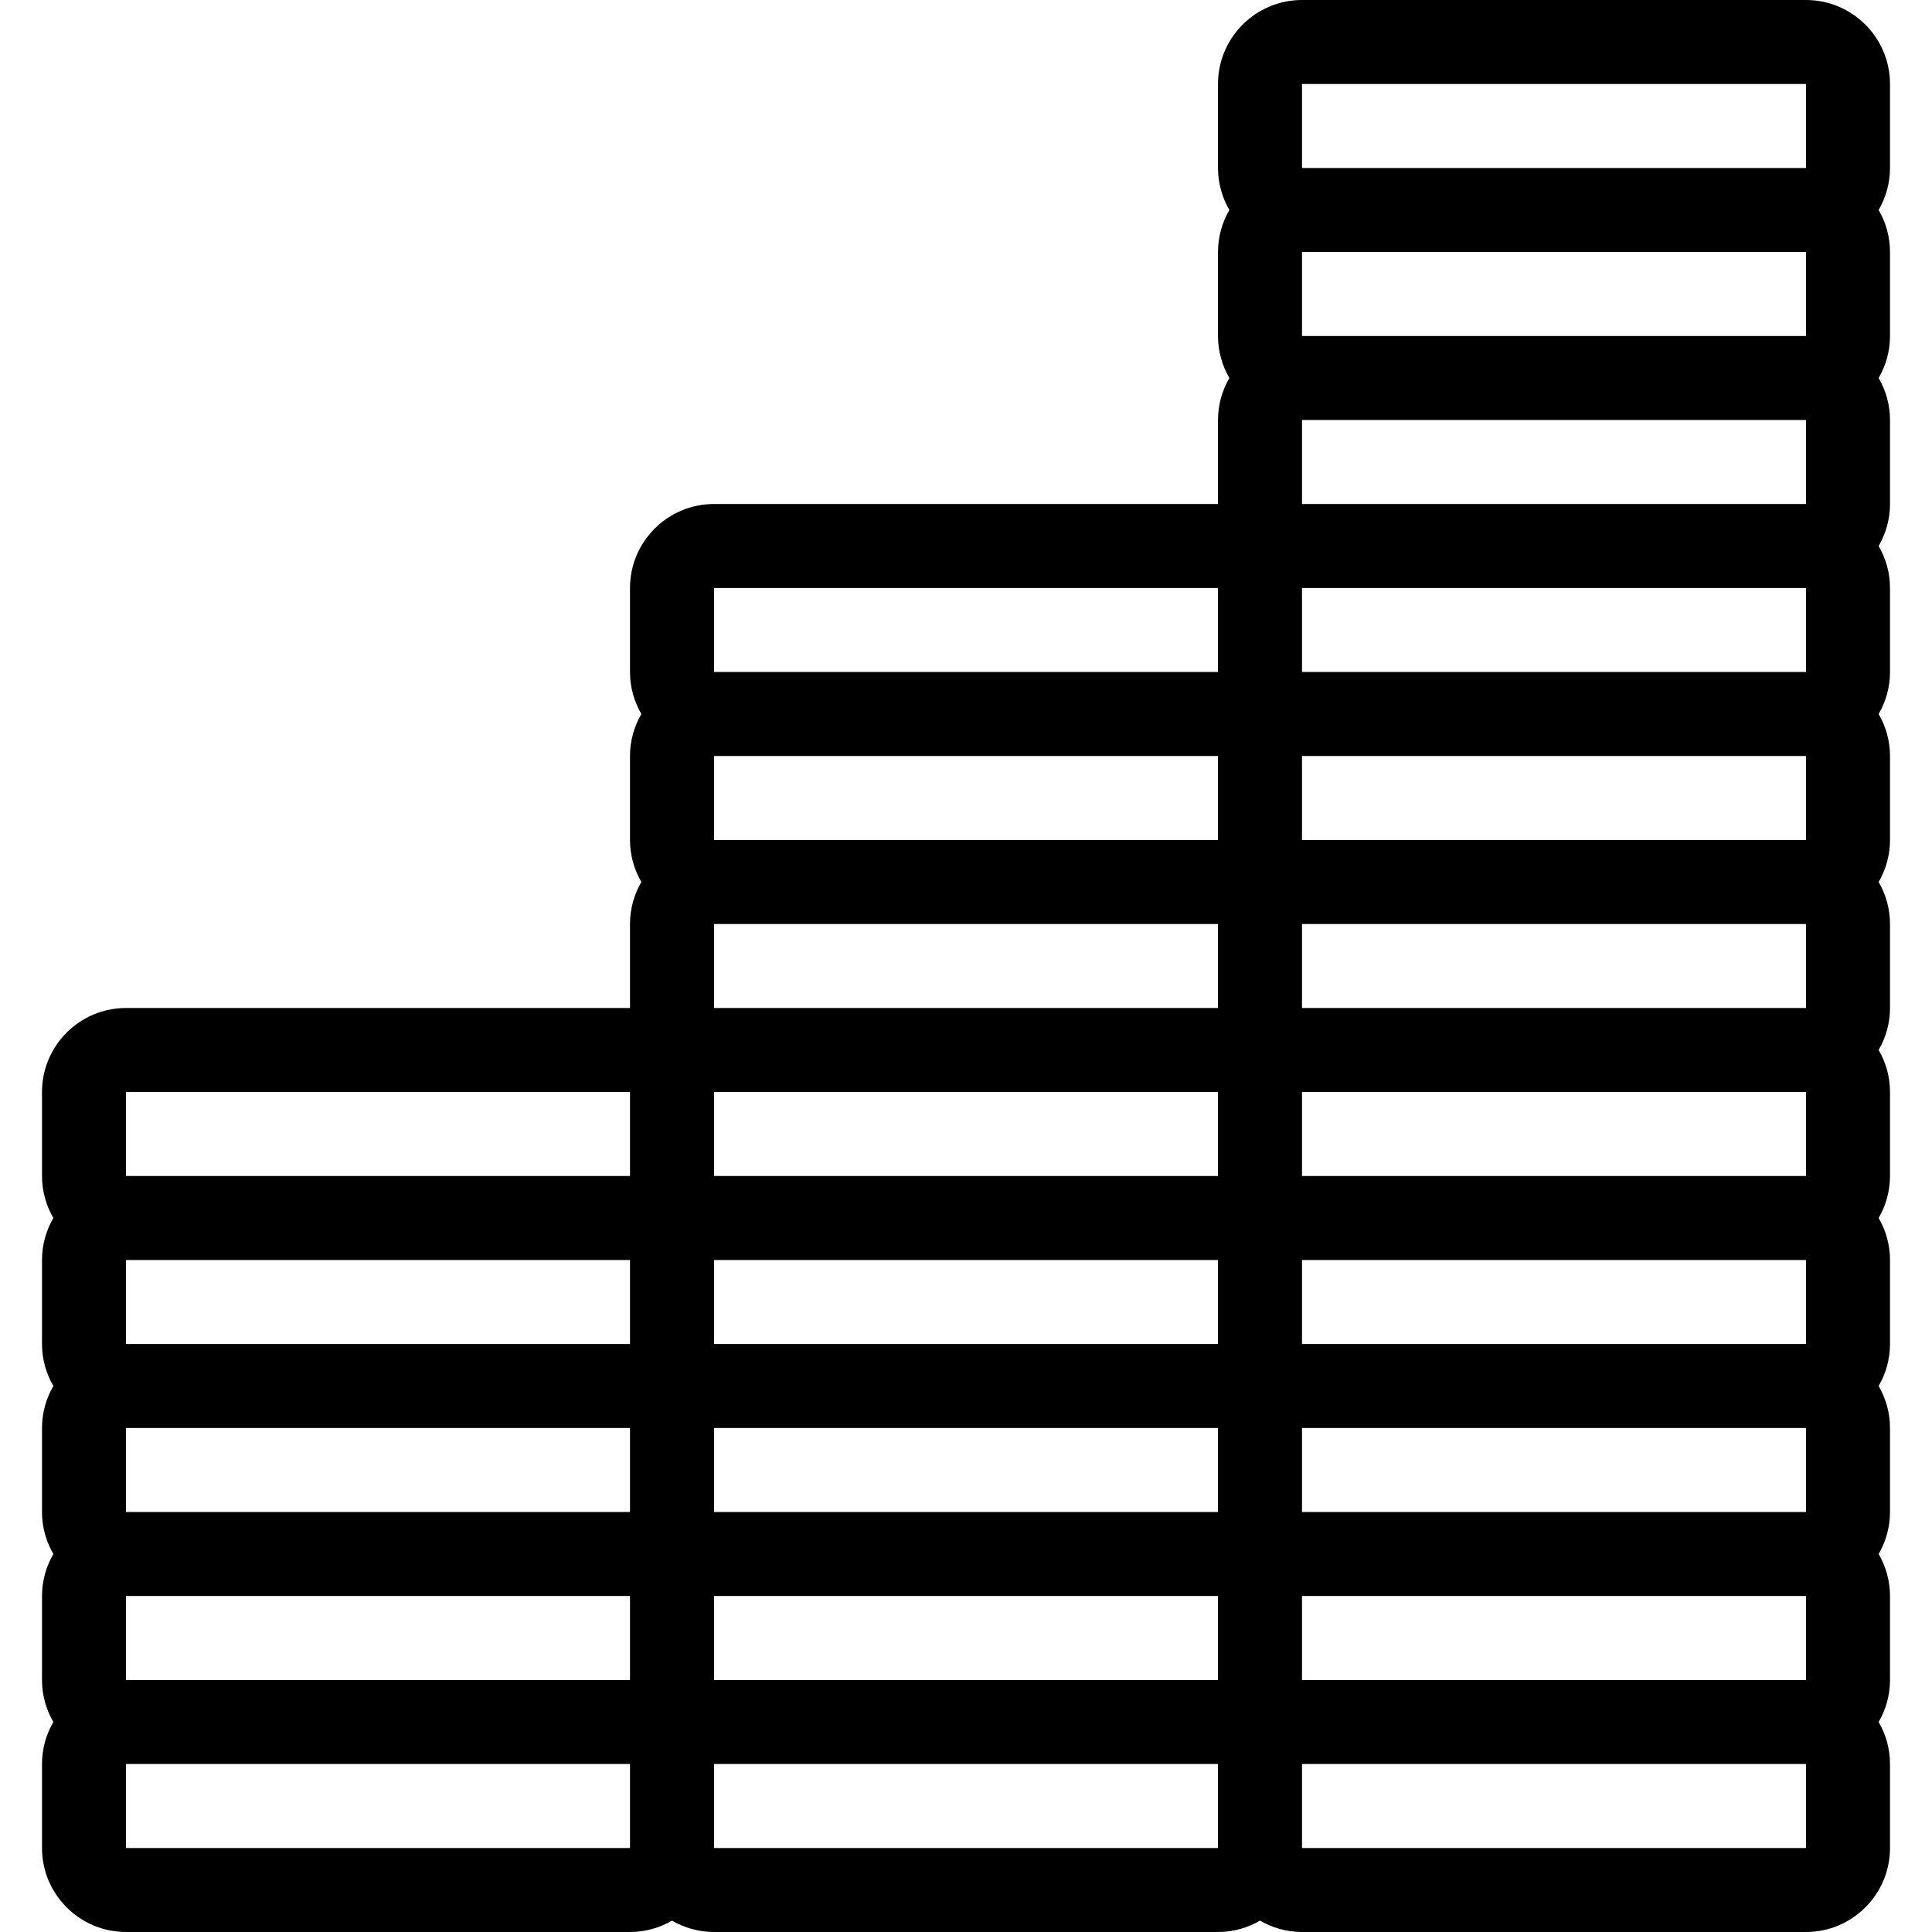 <?xml version="1.0" encoding="iso-8859-1"?>
<!-- Uploaded to: SVG Repo, www.svgrepo.com, Generator: SVG Repo Mixer Tools -->
<svg fill="#000000" height="800px" width="800px" version="1.1" id="Layer_1" xmlns="http://www.w3.org/2000/svg" xmlns:xlink="http://www.w3.org/1999/xlink" 
	 viewBox="0 0 460 460" xml:space="preserve">
<g>
	<g>
		<path d="M450,20c0-11.028-8.972-20-20-20H310c-11.028,0-20,8.972-20,20v20c0,3.645,0.996,7.054,2.706,10
			c-1.71,2.946-2.706,6.355-2.706,10v20c0,3.645,0.996,7.054,2.706,10c-1.71,2.946-2.706,6.355-2.706,10v20H170
			c-11.028,0-20,8.972-20,20v20c0,3.645,0.996,7.054,2.706,10c-1.71,2.946-2.706,6.355-2.706,10v20c0,3.645,0.996,7.054,2.706,10
			c-1.71,2.946-2.706,6.355-2.706,10v20H30c-11.028,0-20,8.972-20,20v20c0,3.645,0.996,7.054,2.706,10
			c-1.71,2.946-2.706,6.355-2.706,10v20c0,3.645,0.996,7.054,2.706,10c-1.71,2.946-2.706,6.355-2.706,10v20
			c0,3.645,0.996,7.054,2.706,10c-1.71,2.946-2.706,6.355-2.706,10v20c0,3.645,0.996,7.054,2.706,10
			c-1.71,2.946-2.706,6.355-2.706,10v20c0,11.028,8.972,20,20,20h120c3.645,0,7.054-0.996,10-2.706c2.946,1.71,6.355,2.706,10,2.706
			h120c3.645,0,7.054-0.996,10-2.706c2.946,1.71,6.355,2.706,10,2.706h120c11.028,0,20-8.972,20-20v-20
			c0-3.645-0.996-7.054-2.706-10c1.71-2.946,2.706-6.355,2.706-10v-20c0-3.645-0.996-7.054-2.706-10
			c1.71-2.946,2.706-6.355,2.706-10v-20c0-3.645-0.996-7.054-2.706-10c1.71-2.946,2.706-6.355,2.706-10v-20
			c0-3.645-0.996-7.054-2.706-10c1.71-2.946,2.706-6.355,2.706-10v-20c0-3.645-0.996-7.054-2.706-10
			c1.71-2.946,2.706-6.355,2.706-10v-20c0-3.645-0.996-7.054-2.706-10c1.71-2.946,2.706-6.355,2.706-10v-20
			c0-3.645-0.996-7.054-2.706-10c1.71-2.946,2.706-6.355,2.706-10v-20c0-3.645-0.996-7.054-2.706-10
			c1.71-2.946,2.706-6.355,2.706-10v-20c0-3.645-0.996-7.054-2.706-10c1.71-2.946,2.706-6.355,2.706-10V60
			c0-3.645-0.996-7.054-2.706-10c1.71-2.946,2.706-6.355,2.706-10V20z M150,440H30v-20h120V440z M150,400H30v-20h120V400z M150,360
			H30v-20h120V360z M150,320H30v-20h120V320z M150,280H30v-20h120V280z M290,440H170v-20h120V440z M290,400H170v-20h120V400z
			 M290,360H170v-20h120V360z M290,320H170v-20h120V320z M290,280H170v-20h120V280z M290,240H170v-20h120V240z M290,200H170v-20h120
			V200z M290,160H170v-20h120V160z M430,440H310v-20h120V440z M430,400H310v-20h120V400z M430,360H310v-20h120V360z M430,320H310
			v-20h120V320z M430,280H310v-20h120V280z M430,240H310v-20h120V240z M430,200H310v-20h120V200z M430,160H310v-20h120V160z
			 M430,120H310v-20h120V120z M430,80H310V60h120V80z M310,40V20h120l0.002,20H310z"/>
	</g>
</g>
</svg>